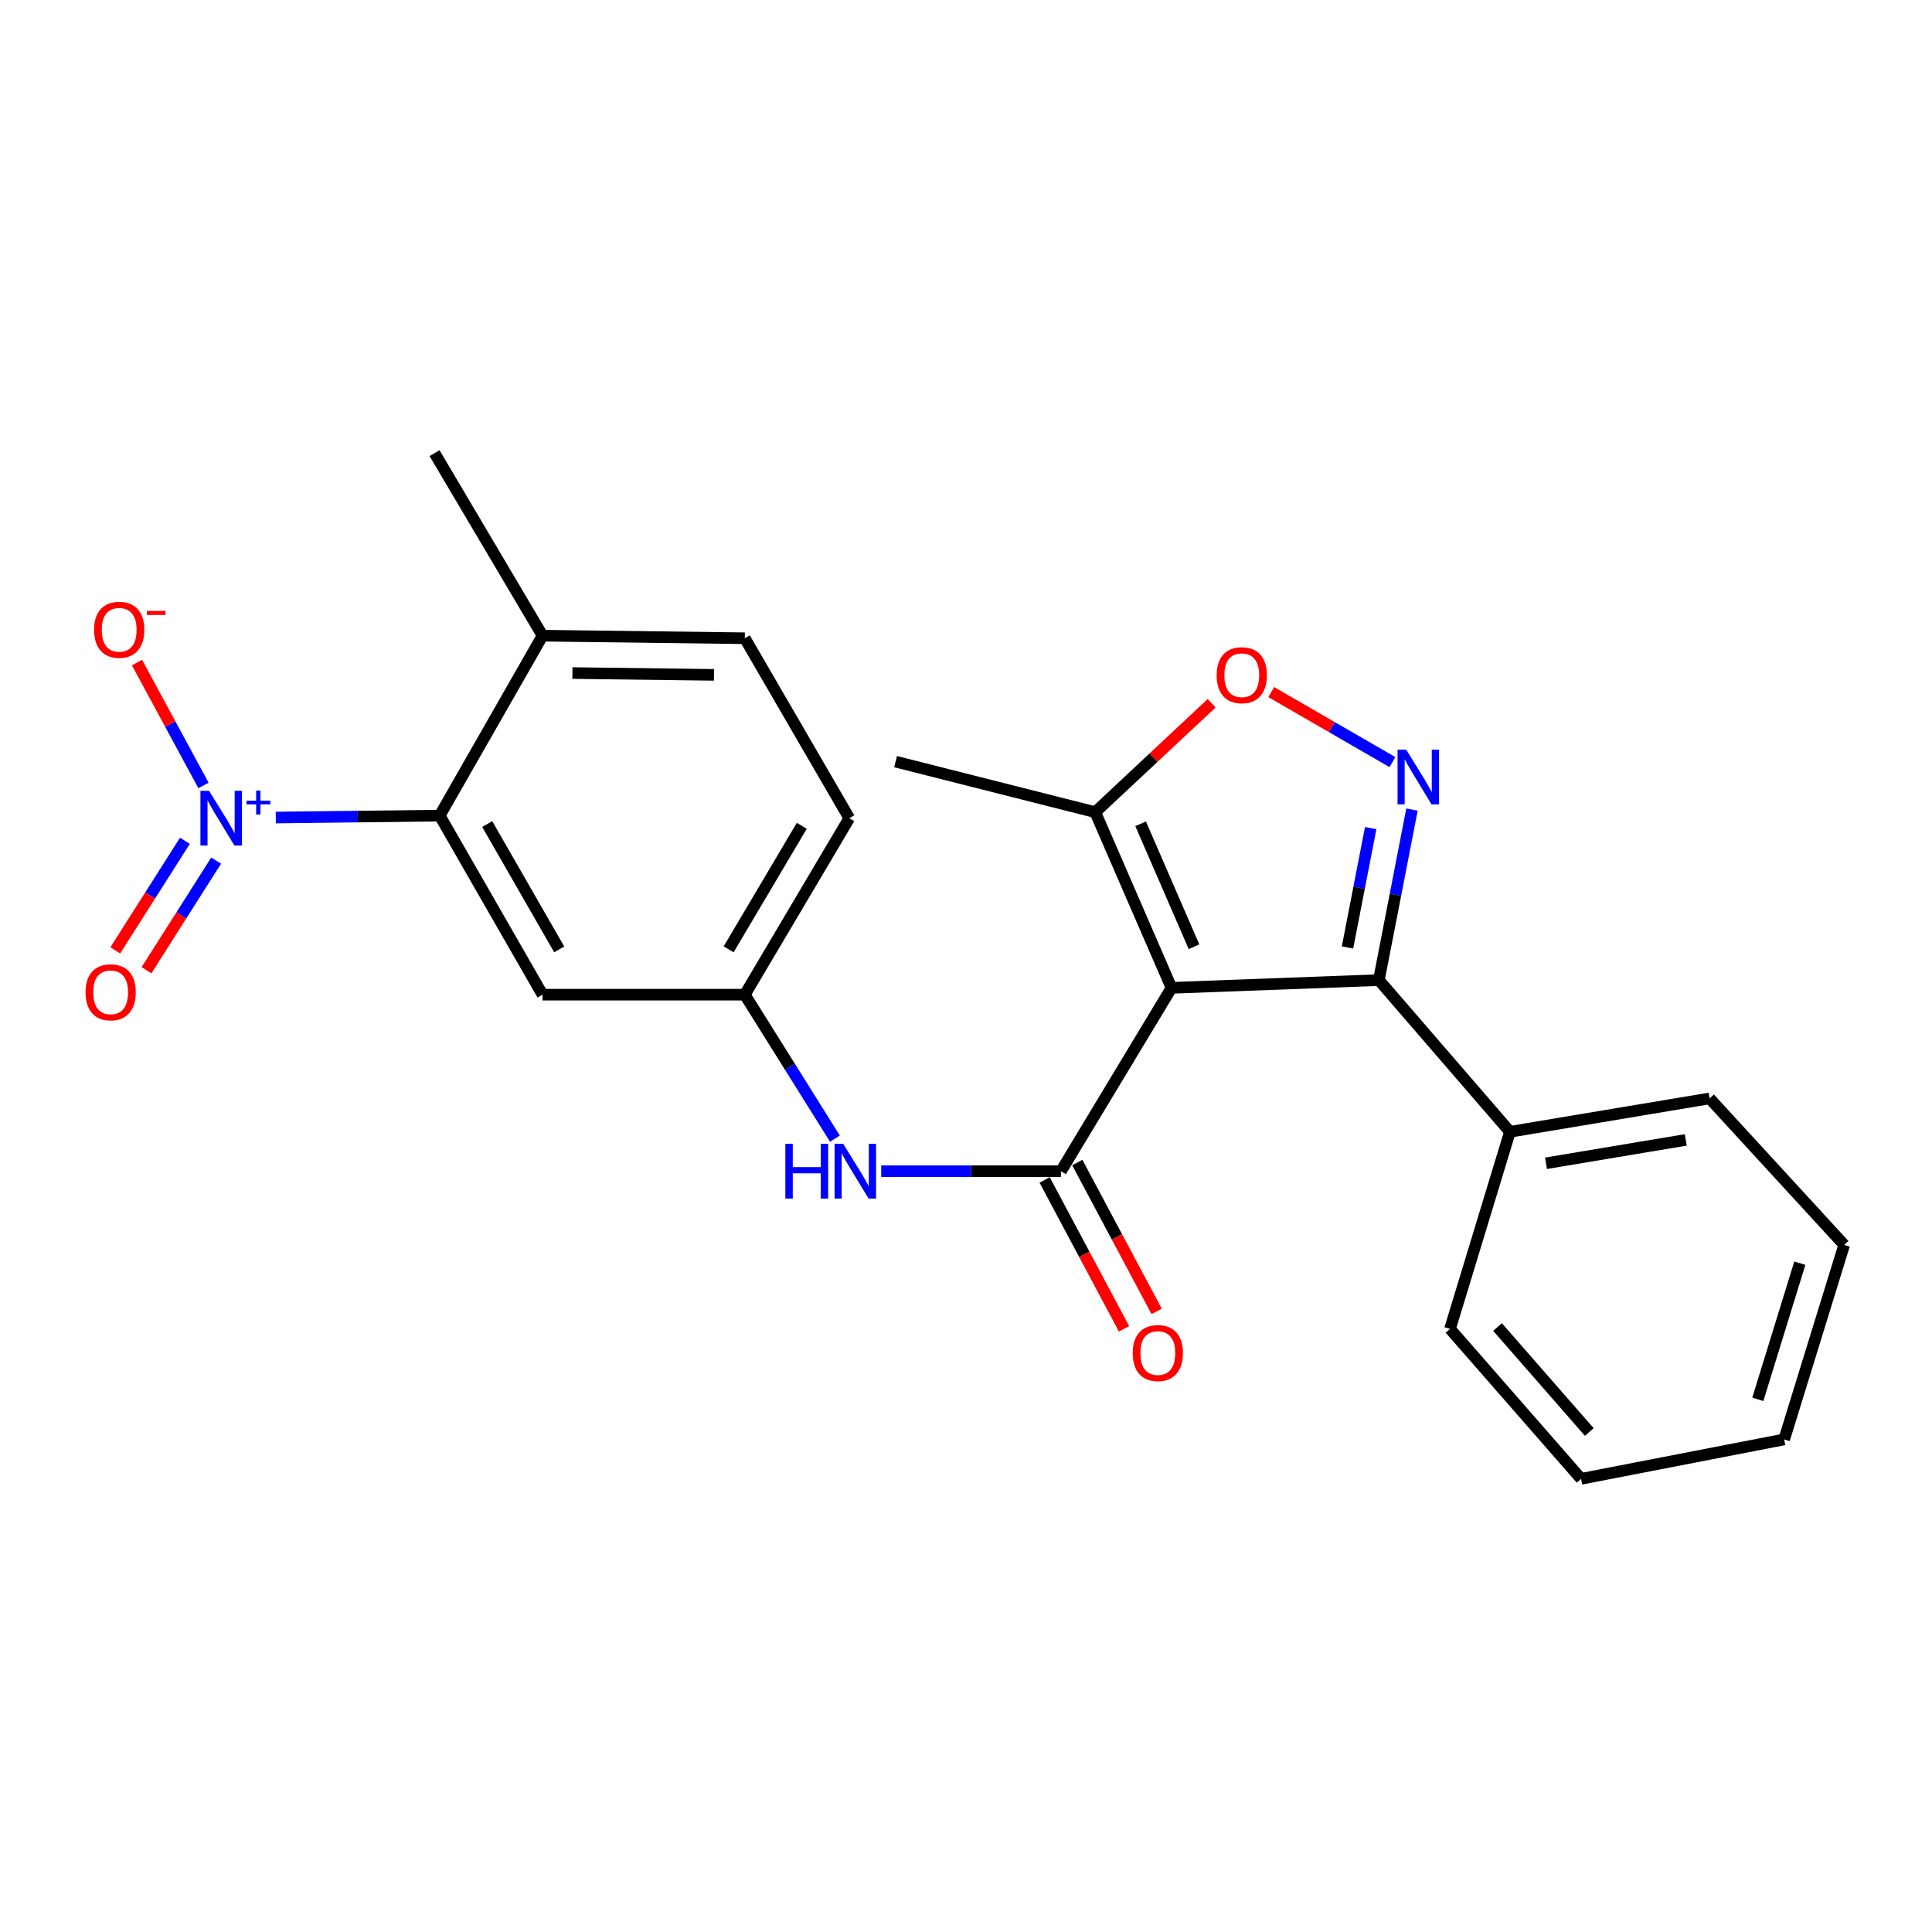 <?xml version='1.0' encoding='iso-8859-1'?>
<svg version='1.1' baseProfile='full'
              xmlns='http://www.w3.org/2000/svg'
                      xmlns:rdkit='http://www.rdkit.org/xml'
                      xmlns:xlink='http://www.w3.org/1999/xlink'
                  xml:space='preserve'
width='1000px' height='1000px' viewBox='0 0 1000 1000'>
<!-- END OF HEADER -->
<rect style='opacity:1.0;fill:#FFFFFF;stroke:none' width='1000' height='1000' x='0' y='0'> </rect>
<path class='bond-0' d='M 606.371,511.31 L 549.149,606.22' style='fill:none;fill-rule:evenodd;stroke:#000000;stroke-width:6px;stroke-linecap:butt;stroke-linejoin:miter;stroke-opacity:1' />
<path class='bond-2' d='M 606.371,511.31 L 713.697,507.299' style='fill:none;fill-rule:evenodd;stroke:#000000;stroke-width:6px;stroke-linecap:butt;stroke-linejoin:miter;stroke-opacity:1' />
<path class='bond-6' d='M 606.371,511.31 L 566.897,420.381' style='fill:none;fill-rule:evenodd;stroke:#000000;stroke-width:6px;stroke-linecap:butt;stroke-linejoin:miter;stroke-opacity:1' />
<path class='bond-6' d='M 618.018,490.044 L 590.386,426.393' style='fill:none;fill-rule:evenodd;stroke:#000000;stroke-width:6px;stroke-linecap:butt;stroke-linejoin:miter;stroke-opacity:1' />
<path class='bond-7' d='M 549.149,606.22 L 502.633,606.22' style='fill:none;fill-rule:evenodd;stroke:#000000;stroke-width:6px;stroke-linecap:butt;stroke-linejoin:miter;stroke-opacity:1' />
<path class='bond-7' d='M 502.633,606.22 L 456.118,606.22' style='fill:none;fill-rule:evenodd;stroke:#0000FF;stroke-width:6px;stroke-linecap:butt;stroke-linejoin:miter;stroke-opacity:1' />
<path class='bond-12' d='M 540.699,610.725 L 561.24,649.251' style='fill:none;fill-rule:evenodd;stroke:#000000;stroke-width:6px;stroke-linecap:butt;stroke-linejoin:miter;stroke-opacity:1' />
<path class='bond-12' d='M 561.24,649.251 L 581.78,687.777' style='fill:none;fill-rule:evenodd;stroke:#FF0000;stroke-width:6px;stroke-linecap:butt;stroke-linejoin:miter;stroke-opacity:1' />
<path class='bond-12' d='M 557.599,601.714 L 578.14,640.241' style='fill:none;fill-rule:evenodd;stroke:#000000;stroke-width:6px;stroke-linecap:butt;stroke-linejoin:miter;stroke-opacity:1' />
<path class='bond-12' d='M 578.14,640.241 L 598.68,678.767' style='fill:none;fill-rule:evenodd;stroke:#FF0000;stroke-width:6px;stroke-linecap:butt;stroke-linejoin:miter;stroke-opacity:1' />
<path class='bond-1' d='M 730.836,419.033 L 722.267,463.166' style='fill:none;fill-rule:evenodd;stroke:#0000FF;stroke-width:6px;stroke-linecap:butt;stroke-linejoin:miter;stroke-opacity:1' />
<path class='bond-1' d='M 722.267,463.166 L 713.697,507.299' style='fill:none;fill-rule:evenodd;stroke:#000000;stroke-width:6px;stroke-linecap:butt;stroke-linejoin:miter;stroke-opacity:1' />
<path class='bond-1' d='M 709.464,428.623 L 703.466,459.516' style='fill:none;fill-rule:evenodd;stroke:#0000FF;stroke-width:6px;stroke-linecap:butt;stroke-linejoin:miter;stroke-opacity:1' />
<path class='bond-1' d='M 703.466,459.516 L 697.467,490.409' style='fill:none;fill-rule:evenodd;stroke:#000000;stroke-width:6px;stroke-linecap:butt;stroke-linejoin:miter;stroke-opacity:1' />
<path class='bond-24' d='M 720.727,394.468 L 689.359,376.345' style='fill:none;fill-rule:evenodd;stroke:#0000FF;stroke-width:6px;stroke-linecap:butt;stroke-linejoin:miter;stroke-opacity:1' />
<path class='bond-24' d='M 689.359,376.345 L 657.991,358.223' style='fill:none;fill-rule:evenodd;stroke:#FF0000;stroke-width:6px;stroke-linecap:butt;stroke-linejoin:miter;stroke-opacity:1' />
<path class='bond-14' d='M 713.697,507.299 L 781.549,585.812' style='fill:none;fill-rule:evenodd;stroke:#000000;stroke-width:6px;stroke-linecap:butt;stroke-linejoin:miter;stroke-opacity:1' />
<path class='bond-3' d='M 142.755,423.163 L 185.17,422.66' style='fill:none;fill-rule:evenodd;stroke:#0000FF;stroke-width:6px;stroke-linecap:butt;stroke-linejoin:miter;stroke-opacity:1' />
<path class='bond-3' d='M 185.17,422.66 L 227.586,422.157' style='fill:none;fill-rule:evenodd;stroke:#000000;stroke-width:6px;stroke-linecap:butt;stroke-linejoin:miter;stroke-opacity:1' />
<path class='bond-9' d='M 105.324,406.564 L 88.122,374.757' style='fill:none;fill-rule:evenodd;stroke:#0000FF;stroke-width:6px;stroke-linecap:butt;stroke-linejoin:miter;stroke-opacity:1' />
<path class='bond-9' d='M 88.122,374.757 L 70.92,342.95' style='fill:none;fill-rule:evenodd;stroke:#FF0000;stroke-width:6px;stroke-linecap:butt;stroke-linejoin:miter;stroke-opacity:1' />
<path class='bond-11' d='M 95.708,435.189 L 77.687,463.55' style='fill:none;fill-rule:evenodd;stroke:#0000FF;stroke-width:6px;stroke-linecap:butt;stroke-linejoin:miter;stroke-opacity:1' />
<path class='bond-11' d='M 77.687,463.55 L 59.666,491.91' style='fill:none;fill-rule:evenodd;stroke:#FF0000;stroke-width:6px;stroke-linecap:butt;stroke-linejoin:miter;stroke-opacity:1' />
<path class='bond-11' d='M 111.872,445.461 L 93.851,473.821' style='fill:none;fill-rule:evenodd;stroke:#0000FF;stroke-width:6px;stroke-linecap:butt;stroke-linejoin:miter;stroke-opacity:1' />
<path class='bond-11' d='M 93.851,473.821 L 75.83,502.181' style='fill:none;fill-rule:evenodd;stroke:#FF0000;stroke-width:6px;stroke-linecap:butt;stroke-linejoin:miter;stroke-opacity:1' />
<path class='bond-4' d='M 627.142,364.006 L 597.02,392.193' style='fill:none;fill-rule:evenodd;stroke:#FF0000;stroke-width:6px;stroke-linecap:butt;stroke-linejoin:miter;stroke-opacity:1' />
<path class='bond-4' d='M 597.02,392.193 L 566.897,420.381' style='fill:none;fill-rule:evenodd;stroke:#000000;stroke-width:6px;stroke-linecap:butt;stroke-linejoin:miter;stroke-opacity:1' />
<path class='bond-5' d='M 227.586,422.157 L 280.818,514.843' style='fill:none;fill-rule:evenodd;stroke:#000000;stroke-width:6px;stroke-linecap:butt;stroke-linejoin:miter;stroke-opacity:1' />
<path class='bond-5' d='M 252.179,426.522 L 289.441,491.402' style='fill:none;fill-rule:evenodd;stroke:#000000;stroke-width:6px;stroke-linecap:butt;stroke-linejoin:miter;stroke-opacity:1' />
<path class='bond-26' d='M 227.586,422.157 L 280.818,329.025' style='fill:none;fill-rule:evenodd;stroke:#000000;stroke-width:6px;stroke-linecap:butt;stroke-linejoin:miter;stroke-opacity:1' />
<path class='bond-17' d='M 566.897,420.381 L 463.55,394.217' style='fill:none;fill-rule:evenodd;stroke:#000000;stroke-width:6px;stroke-linecap:butt;stroke-linejoin:miter;stroke-opacity:1' />
<path class='bond-10' d='M 432.164,589.364 L 408.835,552.104' style='fill:none;fill-rule:evenodd;stroke:#0000FF;stroke-width:6px;stroke-linecap:butt;stroke-linejoin:miter;stroke-opacity:1' />
<path class='bond-10' d='M 408.835,552.104 L 385.505,514.843' style='fill:none;fill-rule:evenodd;stroke:#000000;stroke-width:6px;stroke-linecap:butt;stroke-linejoin:miter;stroke-opacity:1' />
<path class='bond-8' d='M 280.818,514.843 L 385.505,514.843' style='fill:none;fill-rule:evenodd;stroke:#000000;stroke-width:6px;stroke-linecap:butt;stroke-linejoin:miter;stroke-opacity:1' />
<path class='bond-16' d='M 385.505,514.843 L 439.589,423.498' style='fill:none;fill-rule:evenodd;stroke:#000000;stroke-width:6px;stroke-linecap:butt;stroke-linejoin:miter;stroke-opacity:1' />
<path class='bond-16' d='M 377.138,491.384 L 414.996,427.442' style='fill:none;fill-rule:evenodd;stroke:#000000;stroke-width:6px;stroke-linecap:butt;stroke-linejoin:miter;stroke-opacity:1' />
<path class='bond-13' d='M 280.818,329.025 L 385.505,330.355' style='fill:none;fill-rule:evenodd;stroke:#000000;stroke-width:6px;stroke-linecap:butt;stroke-linejoin:miter;stroke-opacity:1' />
<path class='bond-13' d='M 296.278,348.375 L 369.559,349.306' style='fill:none;fill-rule:evenodd;stroke:#000000;stroke-width:6px;stroke-linecap:butt;stroke-linejoin:miter;stroke-opacity:1' />
<path class='bond-18' d='M 280.818,329.025 L 224.926,234.552' style='fill:none;fill-rule:evenodd;stroke:#000000;stroke-width:6px;stroke-linecap:butt;stroke-linejoin:miter;stroke-opacity:1' />
<path class='bond-19' d='M 781.549,585.812 L 884.896,568.533' style='fill:none;fill-rule:evenodd;stroke:#000000;stroke-width:6px;stroke-linecap:butt;stroke-linejoin:miter;stroke-opacity:1' />
<path class='bond-19' d='M 800.209,602.11 L 872.552,590.014' style='fill:none;fill-rule:evenodd;stroke:#000000;stroke-width:6px;stroke-linecap:butt;stroke-linejoin:miter;stroke-opacity:1' />
<path class='bond-20' d='M 781.549,585.812 L 750.523,687.829' style='fill:none;fill-rule:evenodd;stroke:#000000;stroke-width:6px;stroke-linecap:butt;stroke-linejoin:miter;stroke-opacity:1' />
<path class='bond-15' d='M 385.505,330.355 L 439.589,423.498' style='fill:none;fill-rule:evenodd;stroke:#000000;stroke-width:6px;stroke-linecap:butt;stroke-linejoin:miter;stroke-opacity:1' />
<path class='bond-22' d='M 884.896,568.533 L 954.545,644.375' style='fill:none;fill-rule:evenodd;stroke:#000000;stroke-width:6px;stroke-linecap:butt;stroke-linejoin:miter;stroke-opacity:1' />
<path class='bond-21' d='M 750.523,687.829 L 818.374,765.448' style='fill:none;fill-rule:evenodd;stroke:#000000;stroke-width:6px;stroke-linecap:butt;stroke-linejoin:miter;stroke-opacity:1' />
<path class='bond-21' d='M 775.12,686.867 L 822.616,741.2' style='fill:none;fill-rule:evenodd;stroke:#000000;stroke-width:6px;stroke-linecap:butt;stroke-linejoin:miter;stroke-opacity:1' />
<path class='bond-25' d='M 818.374,765.448 L 923.487,745.04' style='fill:none;fill-rule:evenodd;stroke:#000000;stroke-width:6px;stroke-linecap:butt;stroke-linejoin:miter;stroke-opacity:1' />
<path class='bond-23' d='M 954.545,644.375 L 923.487,745.04' style='fill:none;fill-rule:evenodd;stroke:#000000;stroke-width:6px;stroke-linecap:butt;stroke-linejoin:miter;stroke-opacity:1' />
<path class='bond-23' d='M 931.586,653.828 L 909.845,724.294' style='fill:none;fill-rule:evenodd;stroke:#000000;stroke-width:6px;stroke-linecap:butt;stroke-linejoin:miter;stroke-opacity:1' />
<path  class='atom-2' d='M 727.845 388.037
L 737.125 403.037
Q 738.045 404.517, 739.525 407.197
Q 741.005 409.877, 741.085 410.037
L 741.085 388.037
L 744.845 388.037
L 744.845 416.357
L 740.965 416.357
L 731.005 399.957
Q 729.845 398.037, 728.605 395.837
Q 727.405 393.637, 727.045 392.957
L 727.045 416.357
L 723.365 416.357
L 723.365 388.037
L 727.845 388.037
' fill='#0000FF'/>
<path  class='atom-4' d='M 108.222 409.338
L 117.502 424.338
Q 118.422 425.818, 119.902 428.498
Q 121.382 431.178, 121.462 431.338
L 121.462 409.338
L 125.222 409.338
L 125.222 437.658
L 121.342 437.658
L 111.382 421.258
Q 110.222 419.338, 108.982 417.138
Q 107.782 414.938, 107.422 414.258
L 107.422 437.658
L 103.742 437.658
L 103.742 409.338
L 108.222 409.338
' fill='#0000FF'/>
<path  class='atom-4' d='M 127.598 414.443
L 132.588 414.443
L 132.588 409.189
L 134.805 409.189
L 134.805 414.443
L 139.927 414.443
L 139.927 416.344
L 134.805 416.344
L 134.805 421.624
L 132.588 421.624
L 132.588 416.344
L 127.598 416.344
L 127.598 414.443
' fill='#0000FF'/>
<path  class='atom-5' d='M 629.739 349.491
Q 629.739 342.691, 633.099 338.891
Q 636.459 335.091, 642.739 335.091
Q 649.019 335.091, 652.379 338.891
Q 655.739 342.691, 655.739 349.491
Q 655.739 356.371, 652.339 360.291
Q 648.939 364.171, 642.739 364.171
Q 636.499 364.171, 633.099 360.291
Q 629.739 356.411, 629.739 349.491
M 642.739 360.971
Q 647.059 360.971, 649.379 358.091
Q 651.739 355.171, 651.739 349.491
Q 651.739 343.931, 649.379 341.131
Q 647.059 338.291, 642.739 338.291
Q 638.419 338.291, 636.059 341.091
Q 633.739 343.891, 633.739 349.491
Q 633.739 355.211, 636.059 358.091
Q 638.419 360.971, 642.739 360.971
' fill='#FF0000'/>
<path  class='atom-8' d='M 406.497 592.06
L 410.337 592.06
L 410.337 604.1
L 424.817 604.1
L 424.817 592.06
L 428.657 592.06
L 428.657 620.38
L 424.817 620.38
L 424.817 607.3
L 410.337 607.3
L 410.337 620.38
L 406.497 620.38
L 406.497 592.06
' fill='#0000FF'/>
<path  class='atom-8' d='M 436.457 592.06
L 445.737 607.06
Q 446.657 608.54, 448.137 611.22
Q 449.617 613.9, 449.697 614.06
L 449.697 592.06
L 453.457 592.06
L 453.457 620.38
L 449.577 620.38
L 439.617 603.98
Q 438.457 602.06, 437.217 599.86
Q 436.017 597.66, 435.657 596.98
L 435.657 620.38
L 431.977 620.38
L 431.977 592.06
L 436.457 592.06
' fill='#0000FF'/>
<path  class='atom-10' d='M 48.697 325.977
Q 48.697 319.177, 52.057 315.377
Q 55.417 311.577, 61.697 311.577
Q 67.977 311.577, 71.337 315.377
Q 74.697 319.177, 74.697 325.977
Q 74.697 332.857, 71.297 336.777
Q 67.897 340.657, 61.697 340.657
Q 55.457 340.657, 52.057 336.777
Q 48.697 332.897, 48.697 325.977
M 61.697 337.457
Q 66.017 337.457, 68.337 334.577
Q 70.697 331.657, 70.697 325.977
Q 70.697 320.417, 68.337 317.617
Q 66.017 314.777, 61.697 314.777
Q 57.377 314.777, 55.017 317.577
Q 52.697 320.377, 52.697 325.977
Q 52.697 331.697, 55.017 334.577
Q 57.377 337.457, 61.697 337.457
' fill='#FF0000'/>
<path  class='atom-10' d='M 76.017 316.199
L 85.706 316.199
L 85.706 318.311
L 76.017 318.311
L 76.017 316.199
' fill='#FF0000'/>
<path  class='atom-12' d='M 44.271 513.614
Q 44.271 506.814, 47.631 503.014
Q 50.991 499.214, 57.271 499.214
Q 63.551 499.214, 66.911 503.014
Q 70.271 506.814, 70.271 513.614
Q 70.271 520.494, 66.871 524.414
Q 63.471 528.294, 57.271 528.294
Q 51.031 528.294, 47.631 524.414
Q 44.271 520.534, 44.271 513.614
M 57.271 525.094
Q 61.591 525.094, 63.911 522.214
Q 66.271 519.294, 66.271 513.614
Q 66.271 508.054, 63.911 505.254
Q 61.591 502.414, 57.271 502.414
Q 52.951 502.414, 50.591 505.214
Q 48.271 508.014, 48.271 513.614
Q 48.271 519.334, 50.591 522.214
Q 52.951 525.094, 57.271 525.094
' fill='#FF0000'/>
<path  class='atom-13' d='M 586.285 700.336
Q 586.285 693.536, 589.645 689.736
Q 593.005 685.936, 599.285 685.936
Q 605.565 685.936, 608.925 689.736
Q 612.285 693.536, 612.285 700.336
Q 612.285 707.216, 608.885 711.136
Q 605.485 715.016, 599.285 715.016
Q 593.045 715.016, 589.645 711.136
Q 586.285 707.256, 586.285 700.336
M 599.285 711.816
Q 603.605 711.816, 605.925 708.936
Q 608.285 706.016, 608.285 700.336
Q 608.285 694.776, 605.925 691.976
Q 603.605 689.136, 599.285 689.136
Q 594.965 689.136, 592.605 691.936
Q 590.285 694.736, 590.285 700.336
Q 590.285 706.056, 592.605 708.936
Q 594.965 711.816, 599.285 711.816
' fill='#FF0000'/>
</svg>
